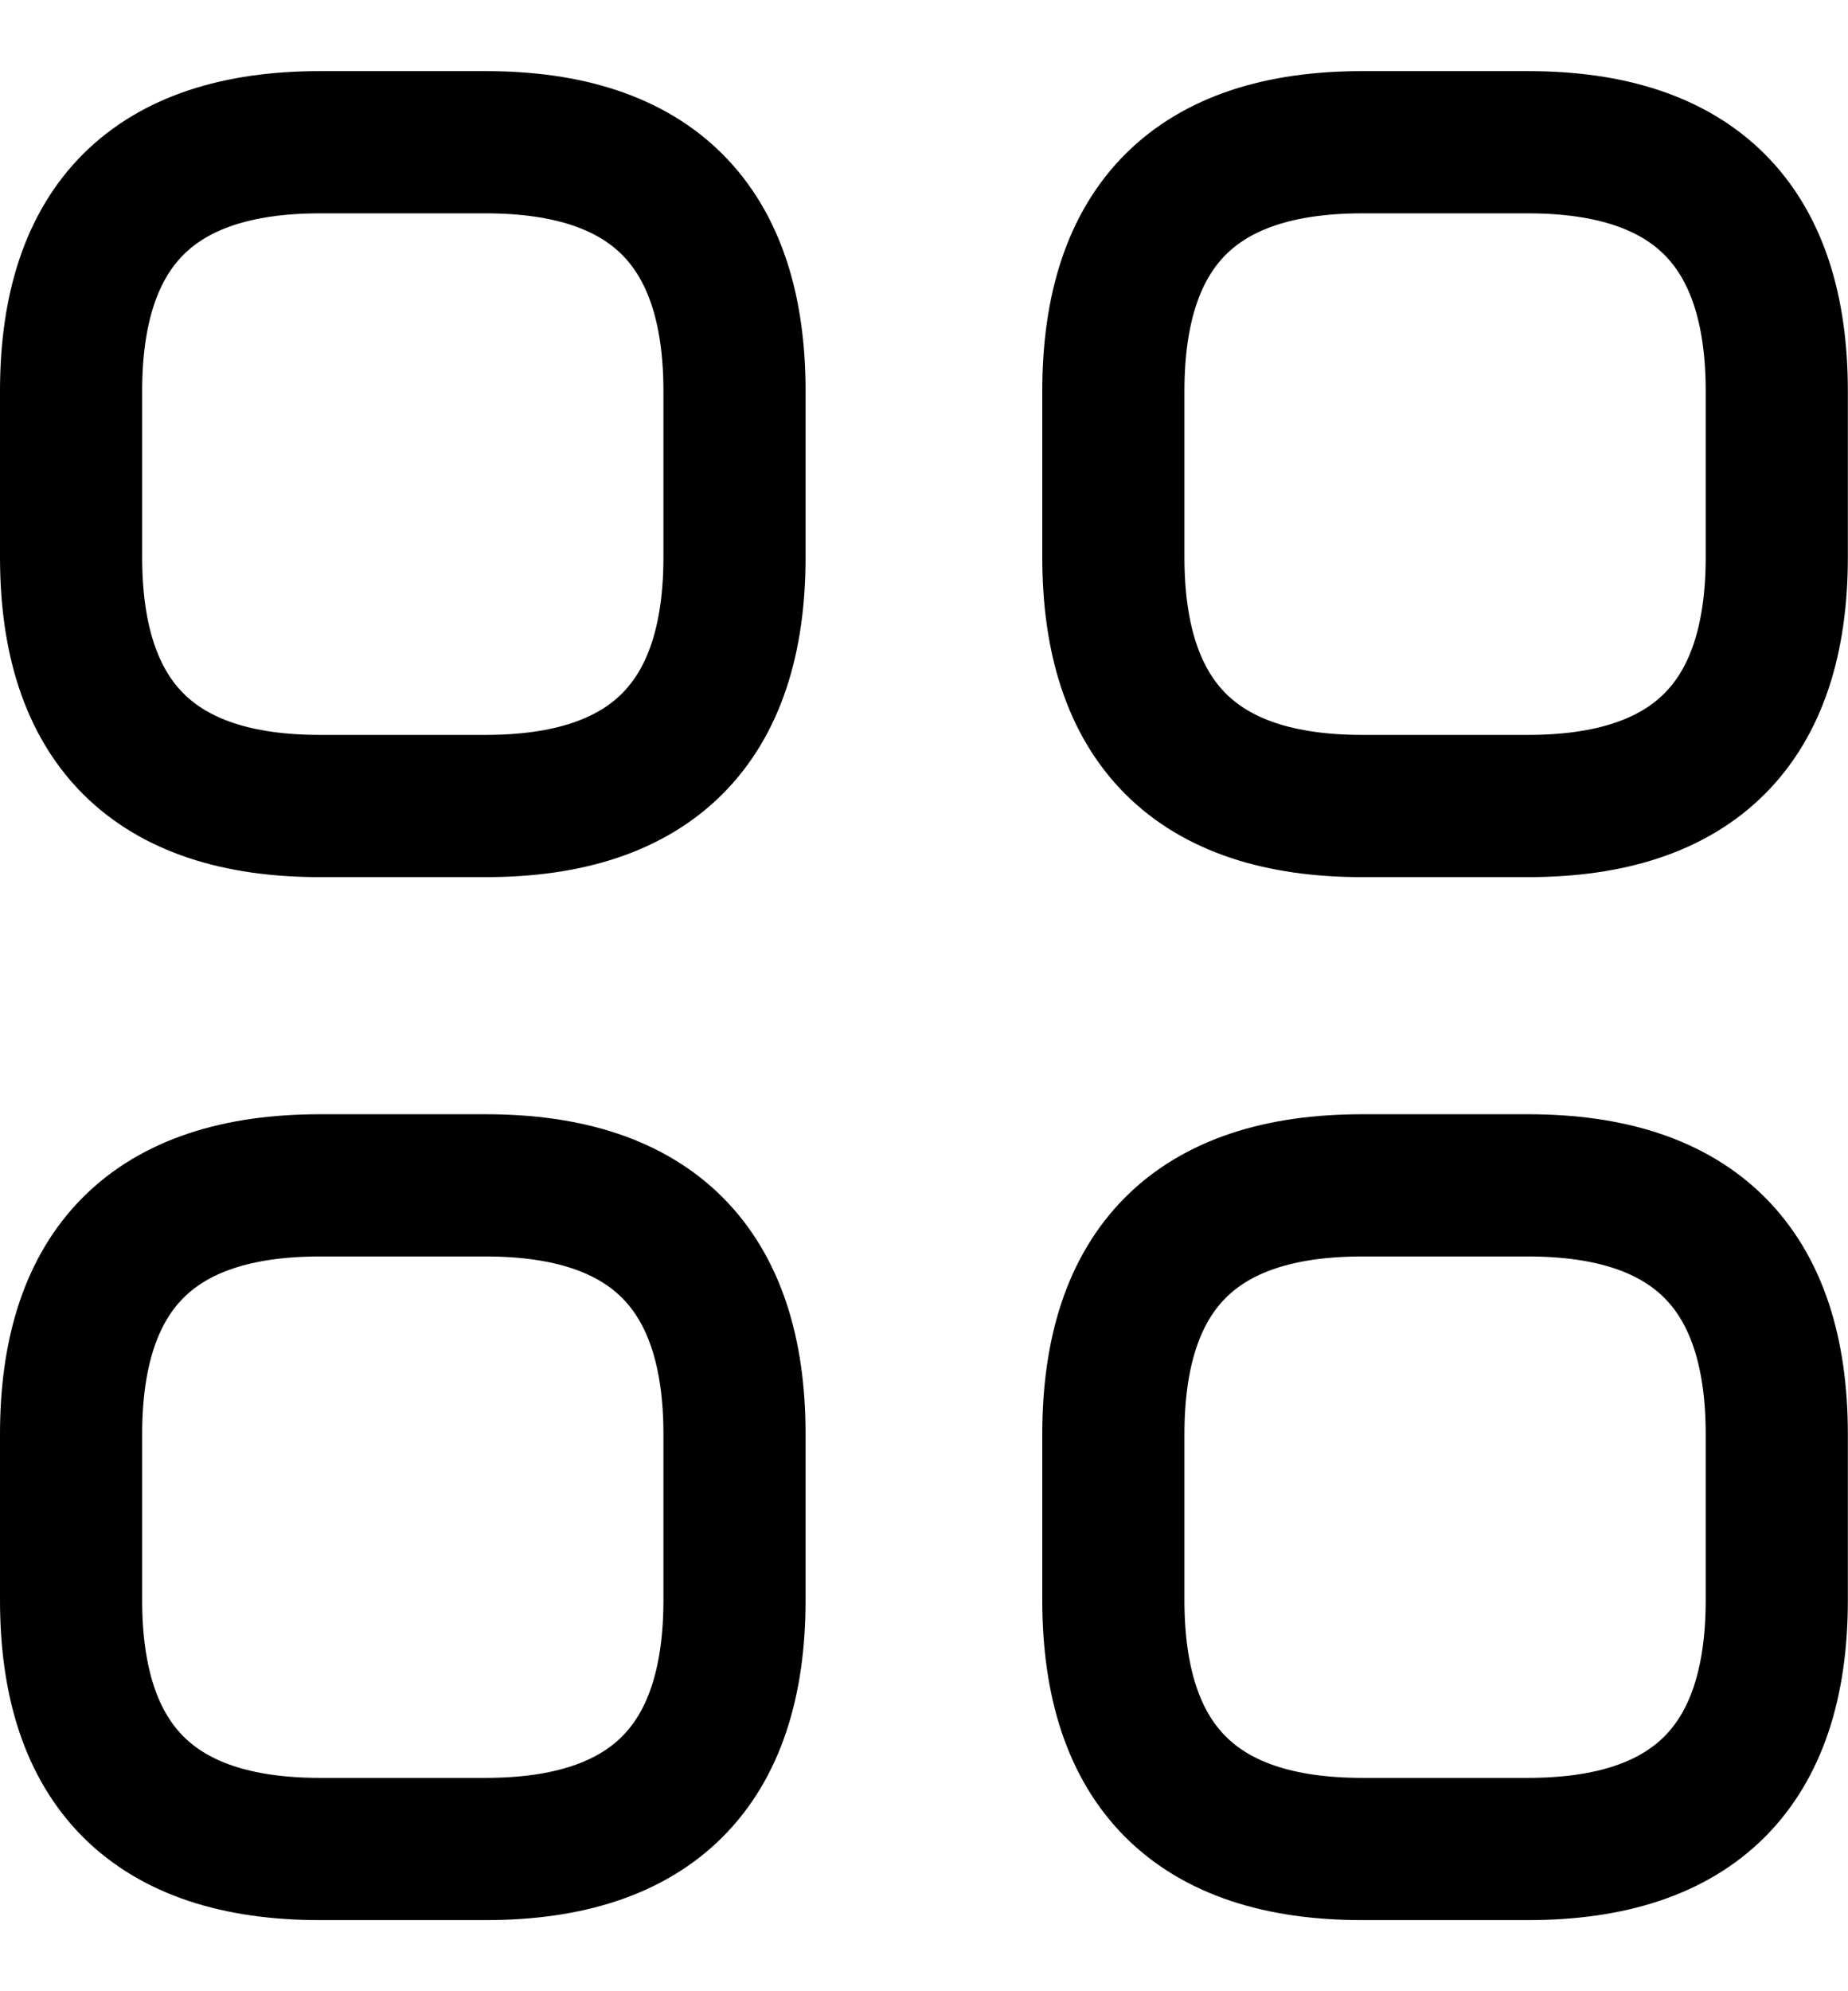 <svg width="13" height="14" viewBox="0 0 13 14" fill="none" xmlns="http://www.w3.org/2000/svg">
<path d="M2.25 5.667H3.417C4.583 5.667 5.167 5.083 5.167 3.917V2.75C5.167 1.583 4.583 1 3.417 1H2.25C1.083 1 0.5 1.583 0.5 2.75V3.917C0.5 5.083 1.083 5.667 2.25 5.667Z" stroke="black" stroke-miterlimit="10" stroke-linecap="round" stroke-linejoin="round"/>
<path d="M9.582 5.667H10.749C11.915 5.667 12.499 5.083 12.499 3.917V2.75C12.499 1.583 11.915 1 10.749 1H9.582C8.415 1 7.832 1.583 7.832 2.75V3.917C7.832 5.083 8.415 5.667 9.582 5.667Z" stroke="black" stroke-miterlimit="10" stroke-linecap="round" stroke-linejoin="round"/>
<path d="M9.582 13H10.749C11.915 13 12.499 12.417 12.499 11.25V10.084C12.499 8.917 11.915 8.334 10.749 8.334H9.582C8.415 8.334 7.832 8.917 7.832 10.084V11.25C7.832 12.417 8.415 13 9.582 13Z" stroke="black" stroke-miterlimit="10" stroke-linecap="round" stroke-linejoin="round"/>
<path d="M2.25 13H3.417C4.583 13 5.167 12.417 5.167 11.25V10.084C5.167 8.917 4.583 8.334 3.417 8.334H2.25C1.083 8.334 0.5 8.917 0.5 10.084V11.25C0.5 12.417 1.083 13 2.25 13Z" stroke="black" stroke-miterlimit="10" stroke-linecap="round" stroke-linejoin="round"/>
</svg>
